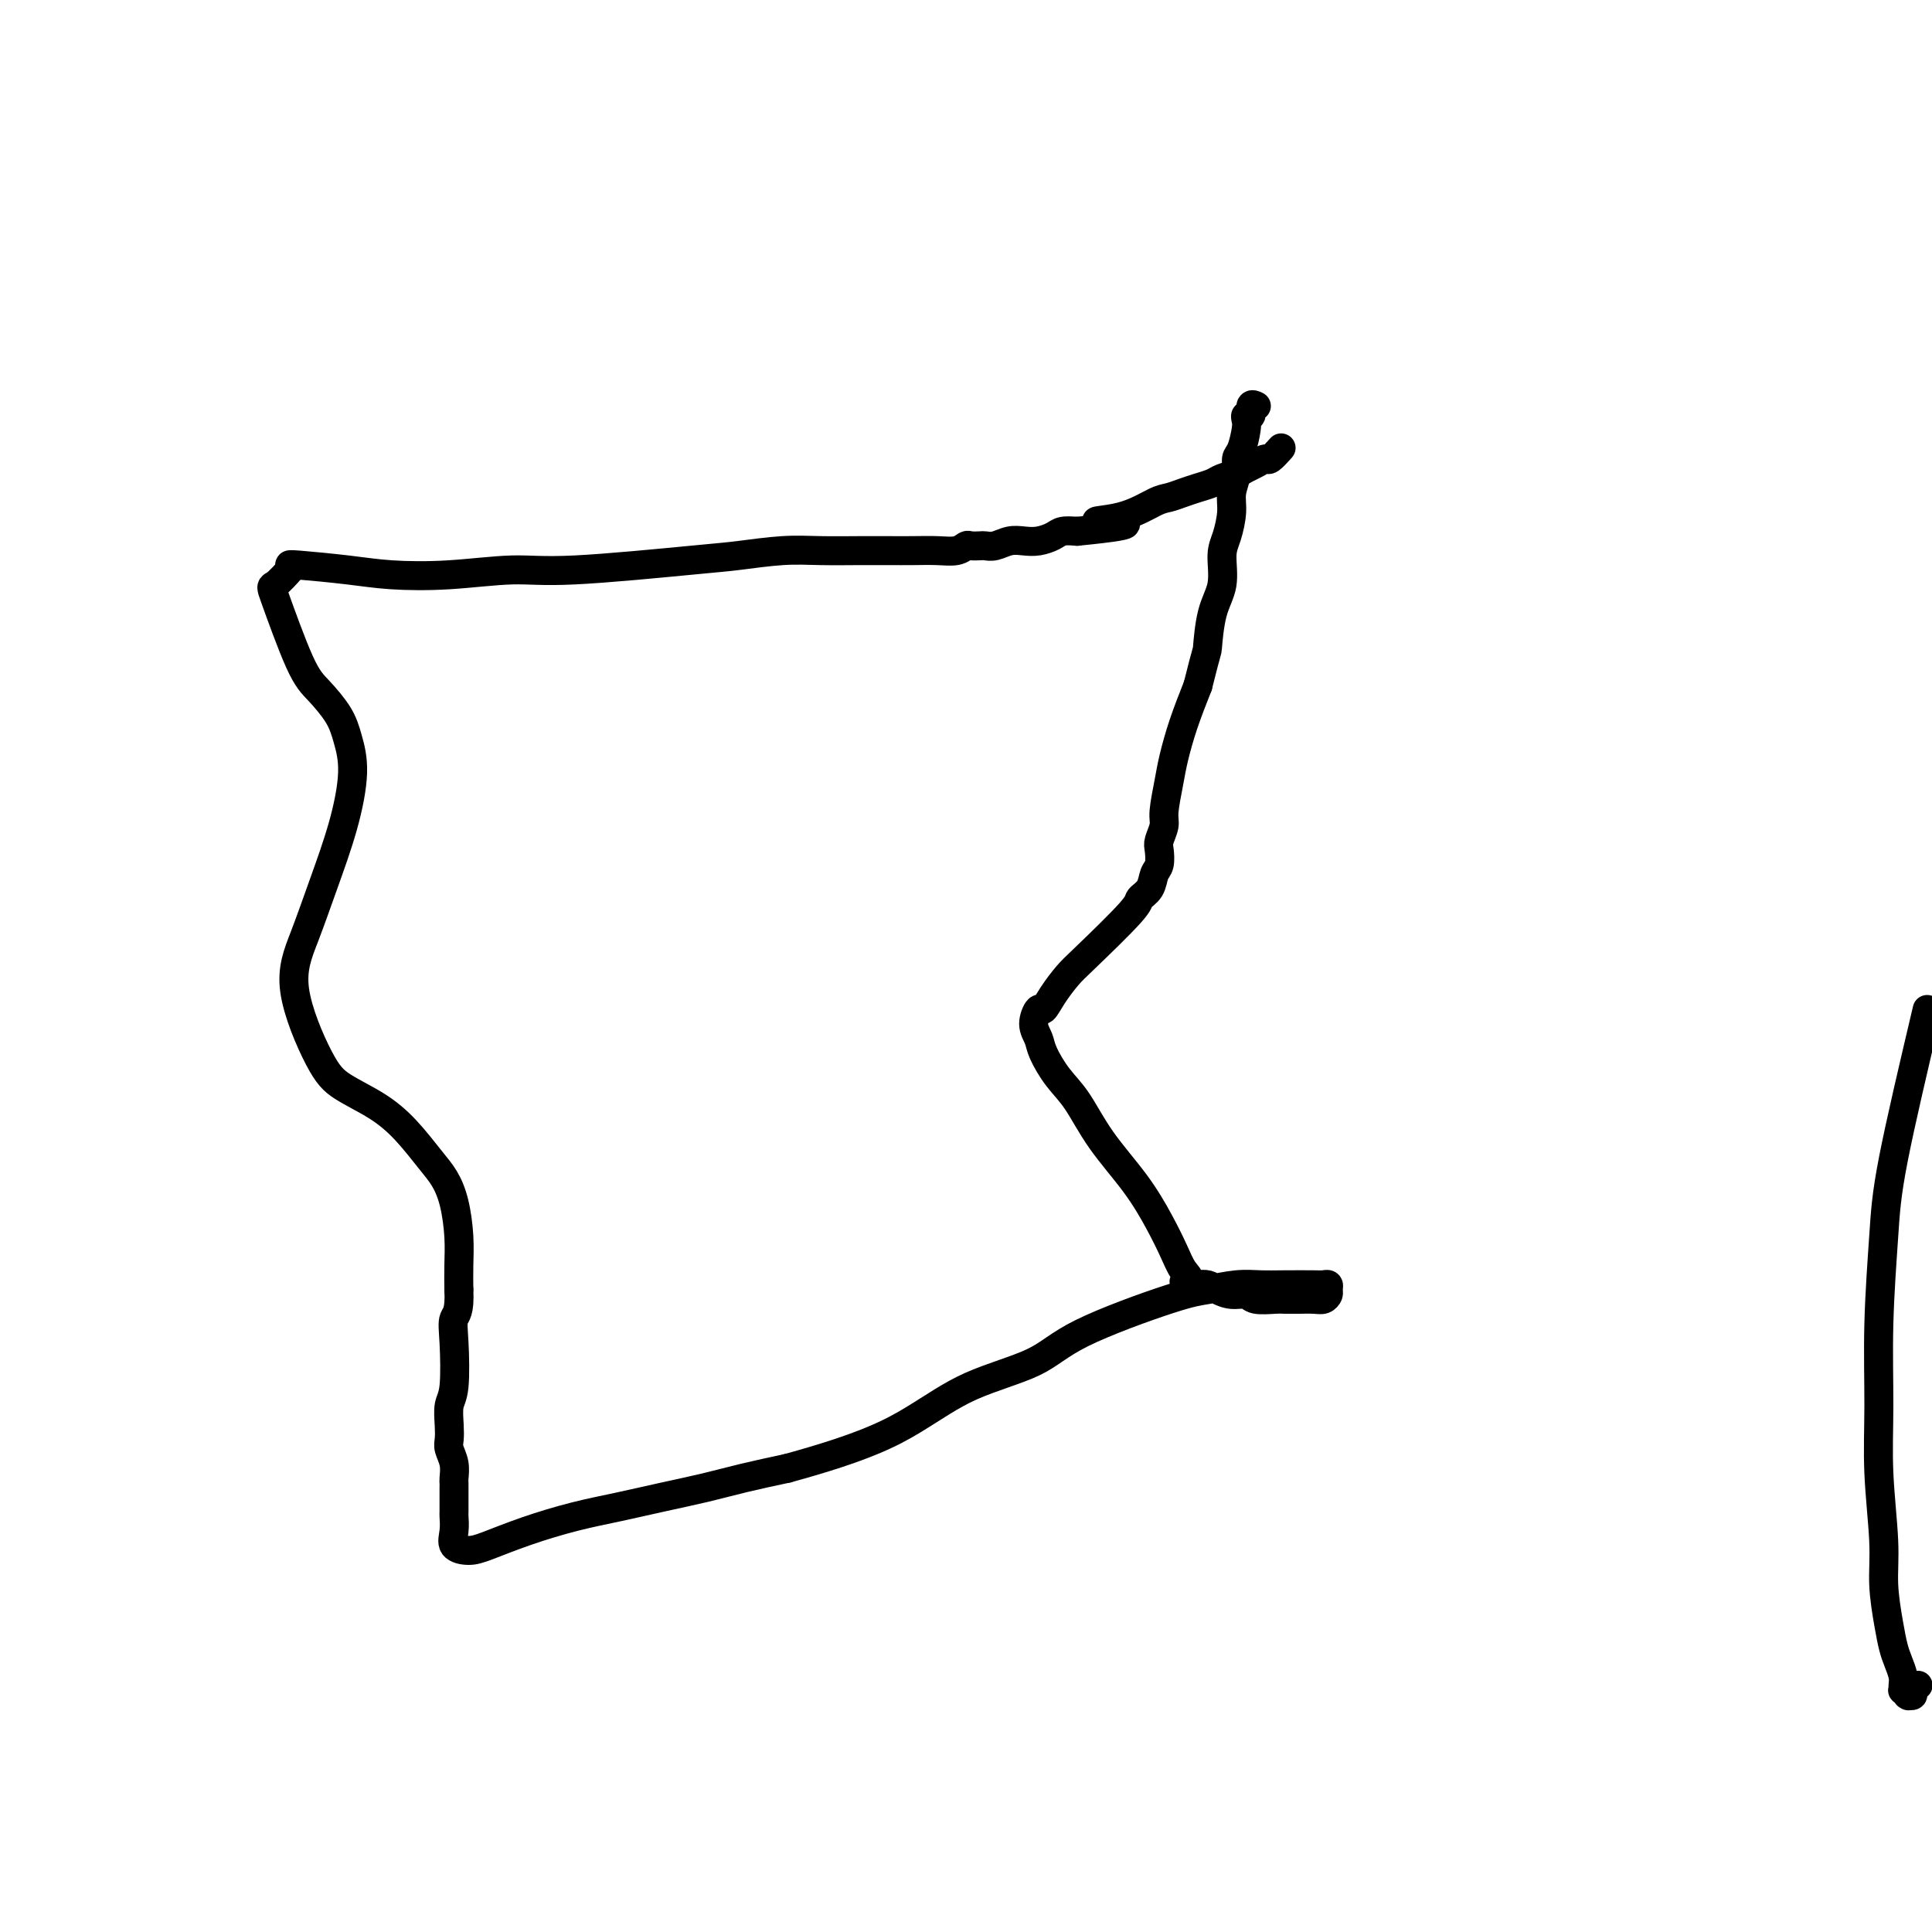 <svg viewBox='0 0 400 400' version='1.1' xmlns='http://www.w3.org/2000/svg' xmlns:xlink='http://www.w3.org/1999/xlink'><g fill='none' stroke='#000000' stroke-width='6' stroke-linecap='round' stroke-linejoin='round'><path d='M60,117c-0.088,-0.085 -0.175,-0.171 2,0c2.175,0.171 6.613,0.598 10,1c3.387,0.402 5.725,0.781 9,1c3.275,0.219 7.488,0.280 12,0c4.512,-0.280 9.324,-0.902 13,-1c3.676,-0.098 6.216,0.328 13,0c6.784,-0.328 17.811,-1.408 24,-2c6.189,-0.592 7.540,-0.694 10,-1c2.460,-0.306 6.029,-0.814 9,-1c2.971,-0.186 5.343,-0.050 8,0c2.657,0.050 5.597,0.014 8,0c2.403,-0.014 4.269,-0.008 6,0c1.731,0.008 3.327,0.016 5,0c1.673,-0.016 3.422,-0.057 5,0c1.578,0.057 2.986,0.211 4,0c1.014,-0.211 1.636,-0.788 2,-1c0.364,-0.212 0.471,-0.061 1,0c0.529,0.061 1.482,0.030 2,0c0.518,-0.030 0.603,-0.060 1,0c0.397,0.060 1.107,0.209 2,0c0.893,-0.209 1.968,-0.778 3,-1c1.032,-0.222 2.023,-0.098 3,0c0.977,0.098 1.942,0.171 3,0c1.058,-0.171 2.208,-0.584 3,-1c0.792,-0.416 1.226,-0.833 2,-1c0.774,-0.167 1.887,-0.083 3,0'/><path d='M223,110c17.082,-1.675 7.787,-1.863 5,-2c-2.787,-0.137 0.932,-0.222 4,-1c3.068,-0.778 5.483,-2.250 7,-3c1.517,-0.750 2.134,-0.778 3,-1c0.866,-0.222 1.979,-0.637 3,-1c1.021,-0.363 1.950,-0.675 3,-1c1.050,-0.325 2.220,-0.664 3,-1c0.780,-0.336 1.169,-0.669 2,-1c0.831,-0.331 2.105,-0.661 3,-1c0.895,-0.339 1.410,-0.687 2,-1c0.590,-0.313 1.255,-0.592 2,-1c0.745,-0.408 1.571,-0.944 2,-1c0.429,-0.056 0.462,0.370 1,0c0.538,-0.370 1.582,-1.534 2,-2c0.418,-0.466 0.209,-0.233 0,0'/><path d='M60,118c0.022,-0.025 0.044,-0.049 0,0c-0.044,0.049 -0.154,0.173 0,0c0.154,-0.173 0.571,-0.642 0,0c-0.571,0.642 -2.129,2.393 -3,3c-0.871,0.607 -1.054,0.068 0,3c1.054,2.932 3.345,9.336 5,13c1.655,3.664 2.674,4.589 4,6c1.326,1.411 2.960,3.307 4,5c1.040,1.693 1.486,3.184 2,5c0.514,1.816 1.097,3.958 1,7c-0.097,3.042 -0.872,6.985 -2,11c-1.128,4.015 -2.608,8.103 -4,12c-1.392,3.897 -2.695,7.602 -4,11c-1.305,3.398 -2.612,6.490 -2,11c0.612,4.510 3.143,10.440 5,14c1.857,3.560 3.039,4.752 5,6c1.961,1.248 4.700,2.554 7,4c2.300,1.446 4.161,3.032 6,5c1.839,1.968 3.656,4.318 5,6c1.344,1.682 2.217,2.697 3,4c0.783,1.303 1.478,2.896 2,5c0.522,2.104 0.871,4.720 1,7c0.129,2.280 0.037,4.223 0,6c-0.037,1.777 -0.018,3.389 0,5'/><path d='M95,267c0.242,4.746 -0.653,5.112 -1,6c-0.347,0.888 -0.145,2.297 0,5c0.145,2.703 0.234,6.701 0,9c-0.234,2.299 -0.791,2.898 -1,4c-0.209,1.102 -0.070,2.708 0,4c0.070,1.292 0.071,2.269 0,3c-0.071,0.731 -0.215,1.217 0,2c0.215,0.783 0.790,1.863 1,3c0.210,1.137 0.056,2.331 0,3c-0.056,0.669 -0.015,0.813 0,1c0.015,0.187 0.004,0.416 0,1c-0.004,0.584 -0.000,1.524 0,2c0.000,0.476 -0.002,0.488 0,1c0.002,0.512 0.009,1.525 0,2c-0.009,0.475 -0.036,0.413 0,1c0.036,0.587 0.133,1.823 0,3c-0.133,1.177 -0.496,2.295 0,3c0.496,0.705 1.851,0.996 3,1c1.149,0.004 2.092,-0.278 4,-1c1.908,-0.722 4.780,-1.884 8,-3c3.220,-1.116 6.787,-2.186 10,-3c3.213,-0.814 6.071,-1.373 9,-2c2.929,-0.627 5.929,-1.323 9,-2c3.071,-0.677 6.211,-1.336 9,-2c2.789,-0.664 5.225,-1.333 8,-2c2.775,-0.667 5.887,-1.334 9,-2'/><path d='M163,304c16.022,-4.378 21.576,-7.324 26,-10c4.424,-2.676 7.717,-5.084 12,-7c4.283,-1.916 9.555,-3.340 13,-5c3.445,-1.660 5.064,-3.555 10,-6c4.936,-2.445 13.188,-5.440 18,-7c4.812,-1.560 6.182,-1.686 8,-2c1.818,-0.314 4.083,-0.816 6,-1c1.917,-0.184 3.484,-0.050 5,0c1.516,0.050 2.980,0.016 5,0c2.020,-0.016 4.594,-0.016 6,0c1.406,0.016 1.642,0.046 2,0c0.358,-0.046 0.837,-0.170 1,0c0.163,0.170 0.008,0.634 0,1c-0.008,0.366 0.129,0.634 0,1c-0.129,0.366 -0.524,0.830 -1,1c-0.476,0.170 -1.031,0.045 -2,0c-0.969,-0.045 -2.350,-0.011 -3,0c-0.650,0.011 -0.568,-0.001 -1,0c-0.432,0.001 -1.378,0.015 -2,0c-0.622,-0.015 -0.919,-0.059 -2,0c-1.081,0.059 -2.947,0.222 -4,0c-1.053,-0.222 -1.293,-0.830 -2,-1c-0.707,-0.170 -1.880,0.099 -3,0c-1.120,-0.099 -2.186,-0.565 -3,-1c-0.814,-0.435 -1.375,-0.839 -2,-1c-0.625,-0.161 -1.312,-0.081 -2,0'/><path d='M248,266c-4.438,-0.615 -2.533,-0.653 -2,-1c0.533,-0.347 -0.306,-1.002 -1,-2c-0.694,-0.998 -1.241,-2.339 -2,-4c-0.759,-1.661 -1.728,-3.643 -3,-6c-1.272,-2.357 -2.845,-5.089 -5,-8c-2.155,-2.911 -4.892,-6.001 -7,-9c-2.108,-2.999 -3.589,-5.908 -5,-8c-1.411,-2.092 -2.753,-3.367 -4,-5c-1.247,-1.633 -2.398,-3.623 -3,-5c-0.602,-1.377 -0.654,-2.142 -1,-3c-0.346,-0.858 -0.987,-1.809 -1,-3c-0.013,-1.191 0.602,-2.623 1,-3c0.398,-0.377 0.580,0.302 1,0c0.420,-0.302 1.077,-1.586 2,-3c0.923,-1.414 2.110,-2.958 3,-4c0.890,-1.042 1.481,-1.582 4,-4c2.519,-2.418 6.966,-6.716 9,-9c2.034,-2.284 1.656,-2.555 2,-3c0.344,-0.445 1.412,-1.063 2,-2c0.588,-0.937 0.698,-2.194 1,-3c0.302,-0.806 0.798,-1.161 1,-2c0.202,-0.839 0.110,-2.163 0,-3c-0.110,-0.837 -0.237,-1.187 0,-2c0.237,-0.813 0.839,-2.091 1,-3c0.161,-0.909 -0.120,-1.451 0,-3c0.120,-1.549 0.640,-4.106 1,-6c0.360,-1.894 0.558,-3.125 1,-5c0.442,-1.875 1.126,-4.393 2,-7c0.874,-2.607 1.937,-5.304 3,-8'/><path d='M248,142c1.973,-7.959 1.904,-6.858 2,-8c0.096,-1.142 0.355,-4.528 1,-7c0.645,-2.472 1.674,-4.029 2,-6c0.326,-1.971 -0.052,-4.355 0,-6c0.052,-1.645 0.535,-2.553 1,-4c0.465,-1.447 0.912,-3.435 1,-5c0.088,-1.565 -0.183,-2.706 0,-4c0.183,-1.294 0.820,-2.742 1,-4c0.180,-1.258 -0.096,-2.327 0,-3c0.096,-0.673 0.566,-0.949 1,-2c0.434,-1.051 0.833,-2.878 1,-4c0.167,-1.122 0.101,-1.541 0,-2c-0.101,-0.459 -0.237,-0.960 0,-1c0.237,-0.040 0.847,0.381 1,0c0.153,-0.381 -0.151,-1.564 0,-2c0.151,-0.436 0.757,-0.125 1,0c0.243,0.125 0.121,0.062 0,0'/><path d='M399,209c-2.763,11.722 -5.526,23.443 -7,31c-1.474,7.557 -1.659,10.949 -2,16c-0.341,5.051 -0.838,11.762 -1,18c-0.162,6.238 0.012,12.005 0,17c-0.012,4.995 -0.210,9.218 0,14c0.210,4.782 0.830,10.124 1,14c0.170,3.876 -0.108,6.288 0,9c0.108,2.712 0.603,5.724 1,8c0.397,2.276 0.695,3.815 1,5c0.305,1.185 0.617,2.015 1,3c0.383,0.985 0.838,2.124 1,3c0.162,0.876 0.029,1.489 0,2c-0.029,0.511 0.044,0.921 0,1c-0.044,0.079 -0.204,-0.174 0,0c0.204,0.174 0.772,0.776 1,1c0.228,0.224 0.117,0.070 0,0c-0.117,-0.070 -0.241,-0.058 0,0c0.241,0.058 0.848,0.160 1,0c0.152,-0.160 -0.151,-0.581 0,-1c0.151,-0.419 0.758,-0.834 1,-1c0.242,-0.166 0.121,-0.083 0,0'/></g>
</svg>